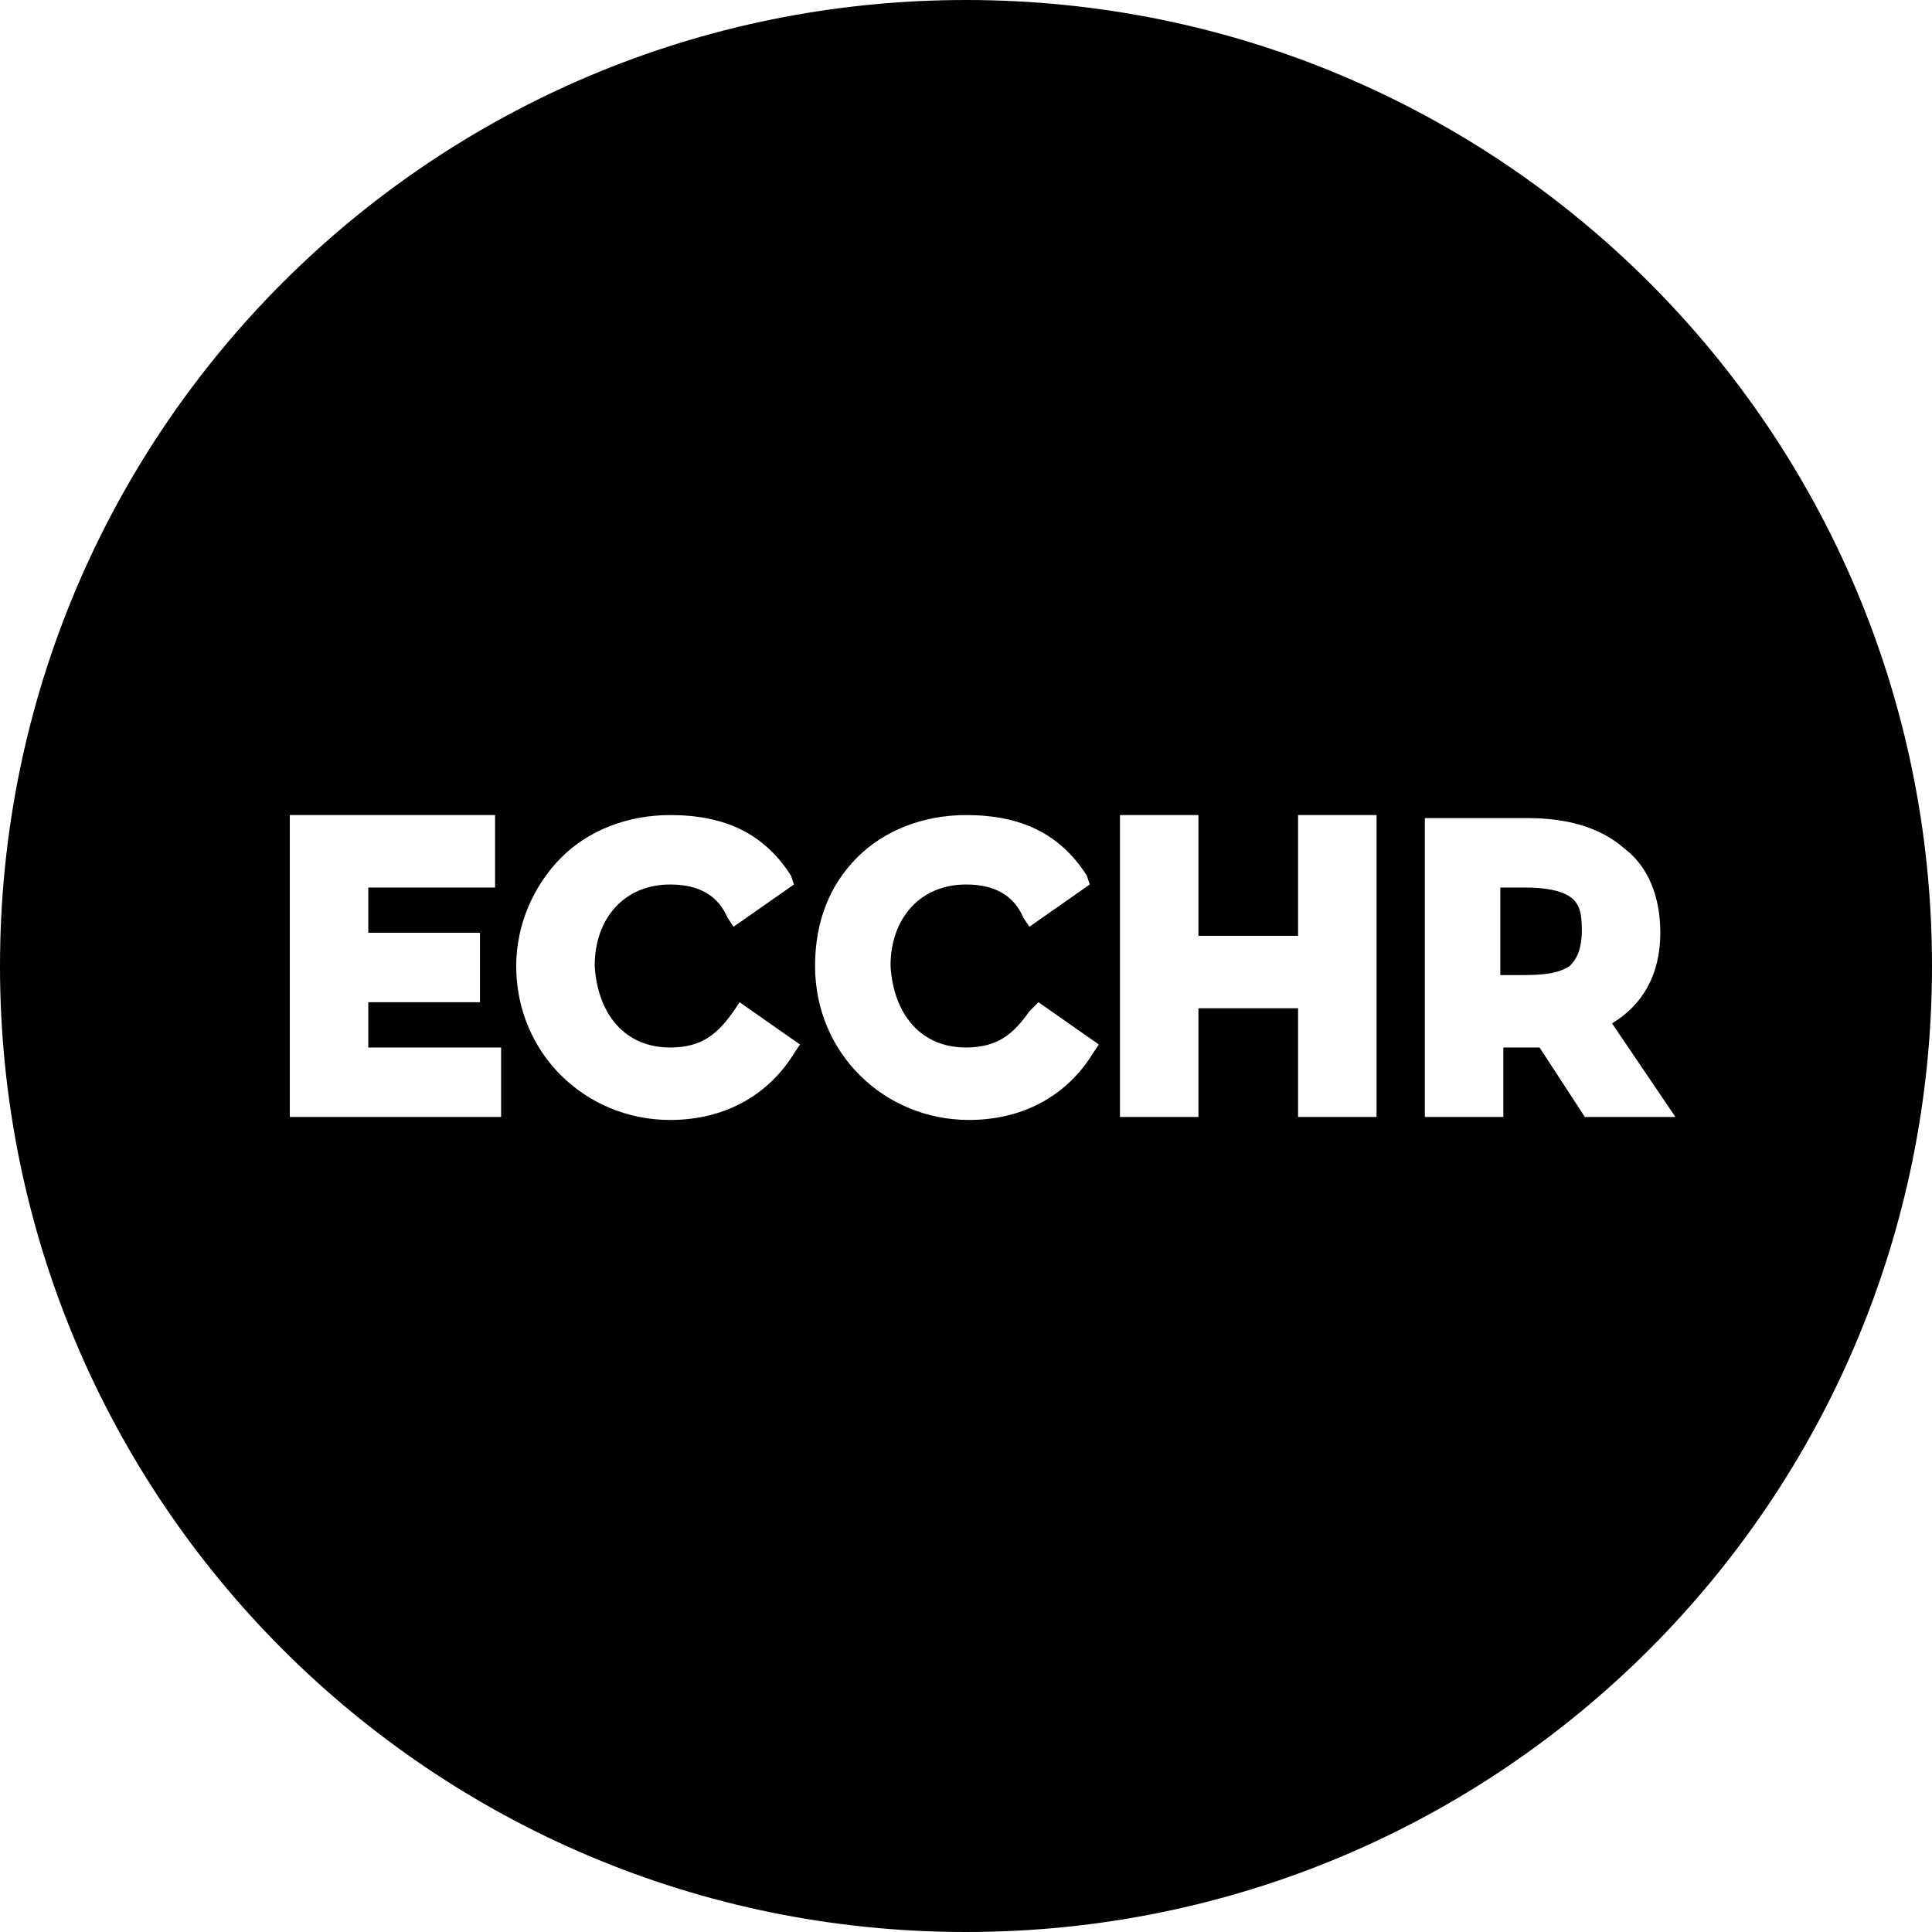 <?xml version="1.0" encoding="utf-8"?>
<!-- Generator: Adobe Illustrator 24.1.0, SVG Export Plug-In . SVG Version: 6.00 Build 0)  -->
<svg version="1.1" id="Ebene_1" xmlns="http://www.w3.org/2000/svg" xmlns:xlink="http://www.w3.org/1999/xlink" x="0px" y="0px"
	 viewBox="0 0 64 64" width="64" height="64" style="enable-background:new 0 0 64 64;" xml:space="preserve">
<path d="M64,32c0,17.7-14.3,32-32,32S0,49.7,0,32S14.3,0,32,0C49.7,0,64,14.3,64,32 M12.2,33.2h3.7v-2.3h-3.7v-1.5h4.2V27H9.6V37h7
	v-2.3h-4.4L12.2,33.2L12.2,33.2L12.2,33.2z M24.3,33.5c-0.5,0.7-1,1.2-2.1,1.2c-1.5,0-2.4-1.1-2.5-2.7c0-1.6,1-2.7,2.5-2.7
	c1,0,1.6,0.4,1.9,1.1l0.2,0.3l2-1.4L26.2,29c-0.9-1.4-2.2-2-4-2c-1.4,0-2.7,0.5-3.6,1.4c-0.9,0.9-1.5,2.2-1.5,3.6
	c0,2.9,2.3,5.1,5.1,5.1h0c1.9,0,3.3-0.9,4.1-2.2l0.2-0.3l-2-1.4L24.3,33.5z M34.1,33.5c-0.5,0.7-1,1.2-2.1,1.2
	c-1.5,0-2.4-1.1-2.5-2.7c0-1.6,1-2.7,2.5-2.7c1,0,1.6,0.4,1.9,1.1l0.2,0.3l2-1.4L36,29c-0.9-1.4-2.2-2-4-2c-1.4,0-2.7,0.5-3.6,1.4
	C27.5,29.3,27,30.5,27,32c0,2.9,2.3,5.1,5.1,5.1h0c1.9,0,3.3-0.9,4.1-2.2l0.2-0.3l-2-1.4L34.1,33.5z M43,31h-3.3v-4h-2.6V37h2.6
	v-3.6H43V37h2.6V27H43V31z M53.4,33.9c1-0.6,1.6-1.6,1.6-3c0-1.2-0.4-2.2-1.2-2.8c-0.8-0.7-1.9-1-3.2-1h-3.4V37h2.6v-2.3
	c0,0,1.1,0,1.2,0l1.5,2.3h3L53.4,33.9z M52,32c-0.3,0.2-0.7,0.3-1.5,0.3h-0.8v-2.9h0.8c0.7,0,1.2,0.1,1.5,0.3s0.4,0.5,0.4,1.1
	C52.4,31.5,52.2,31.8,52,32"/>
</svg>
